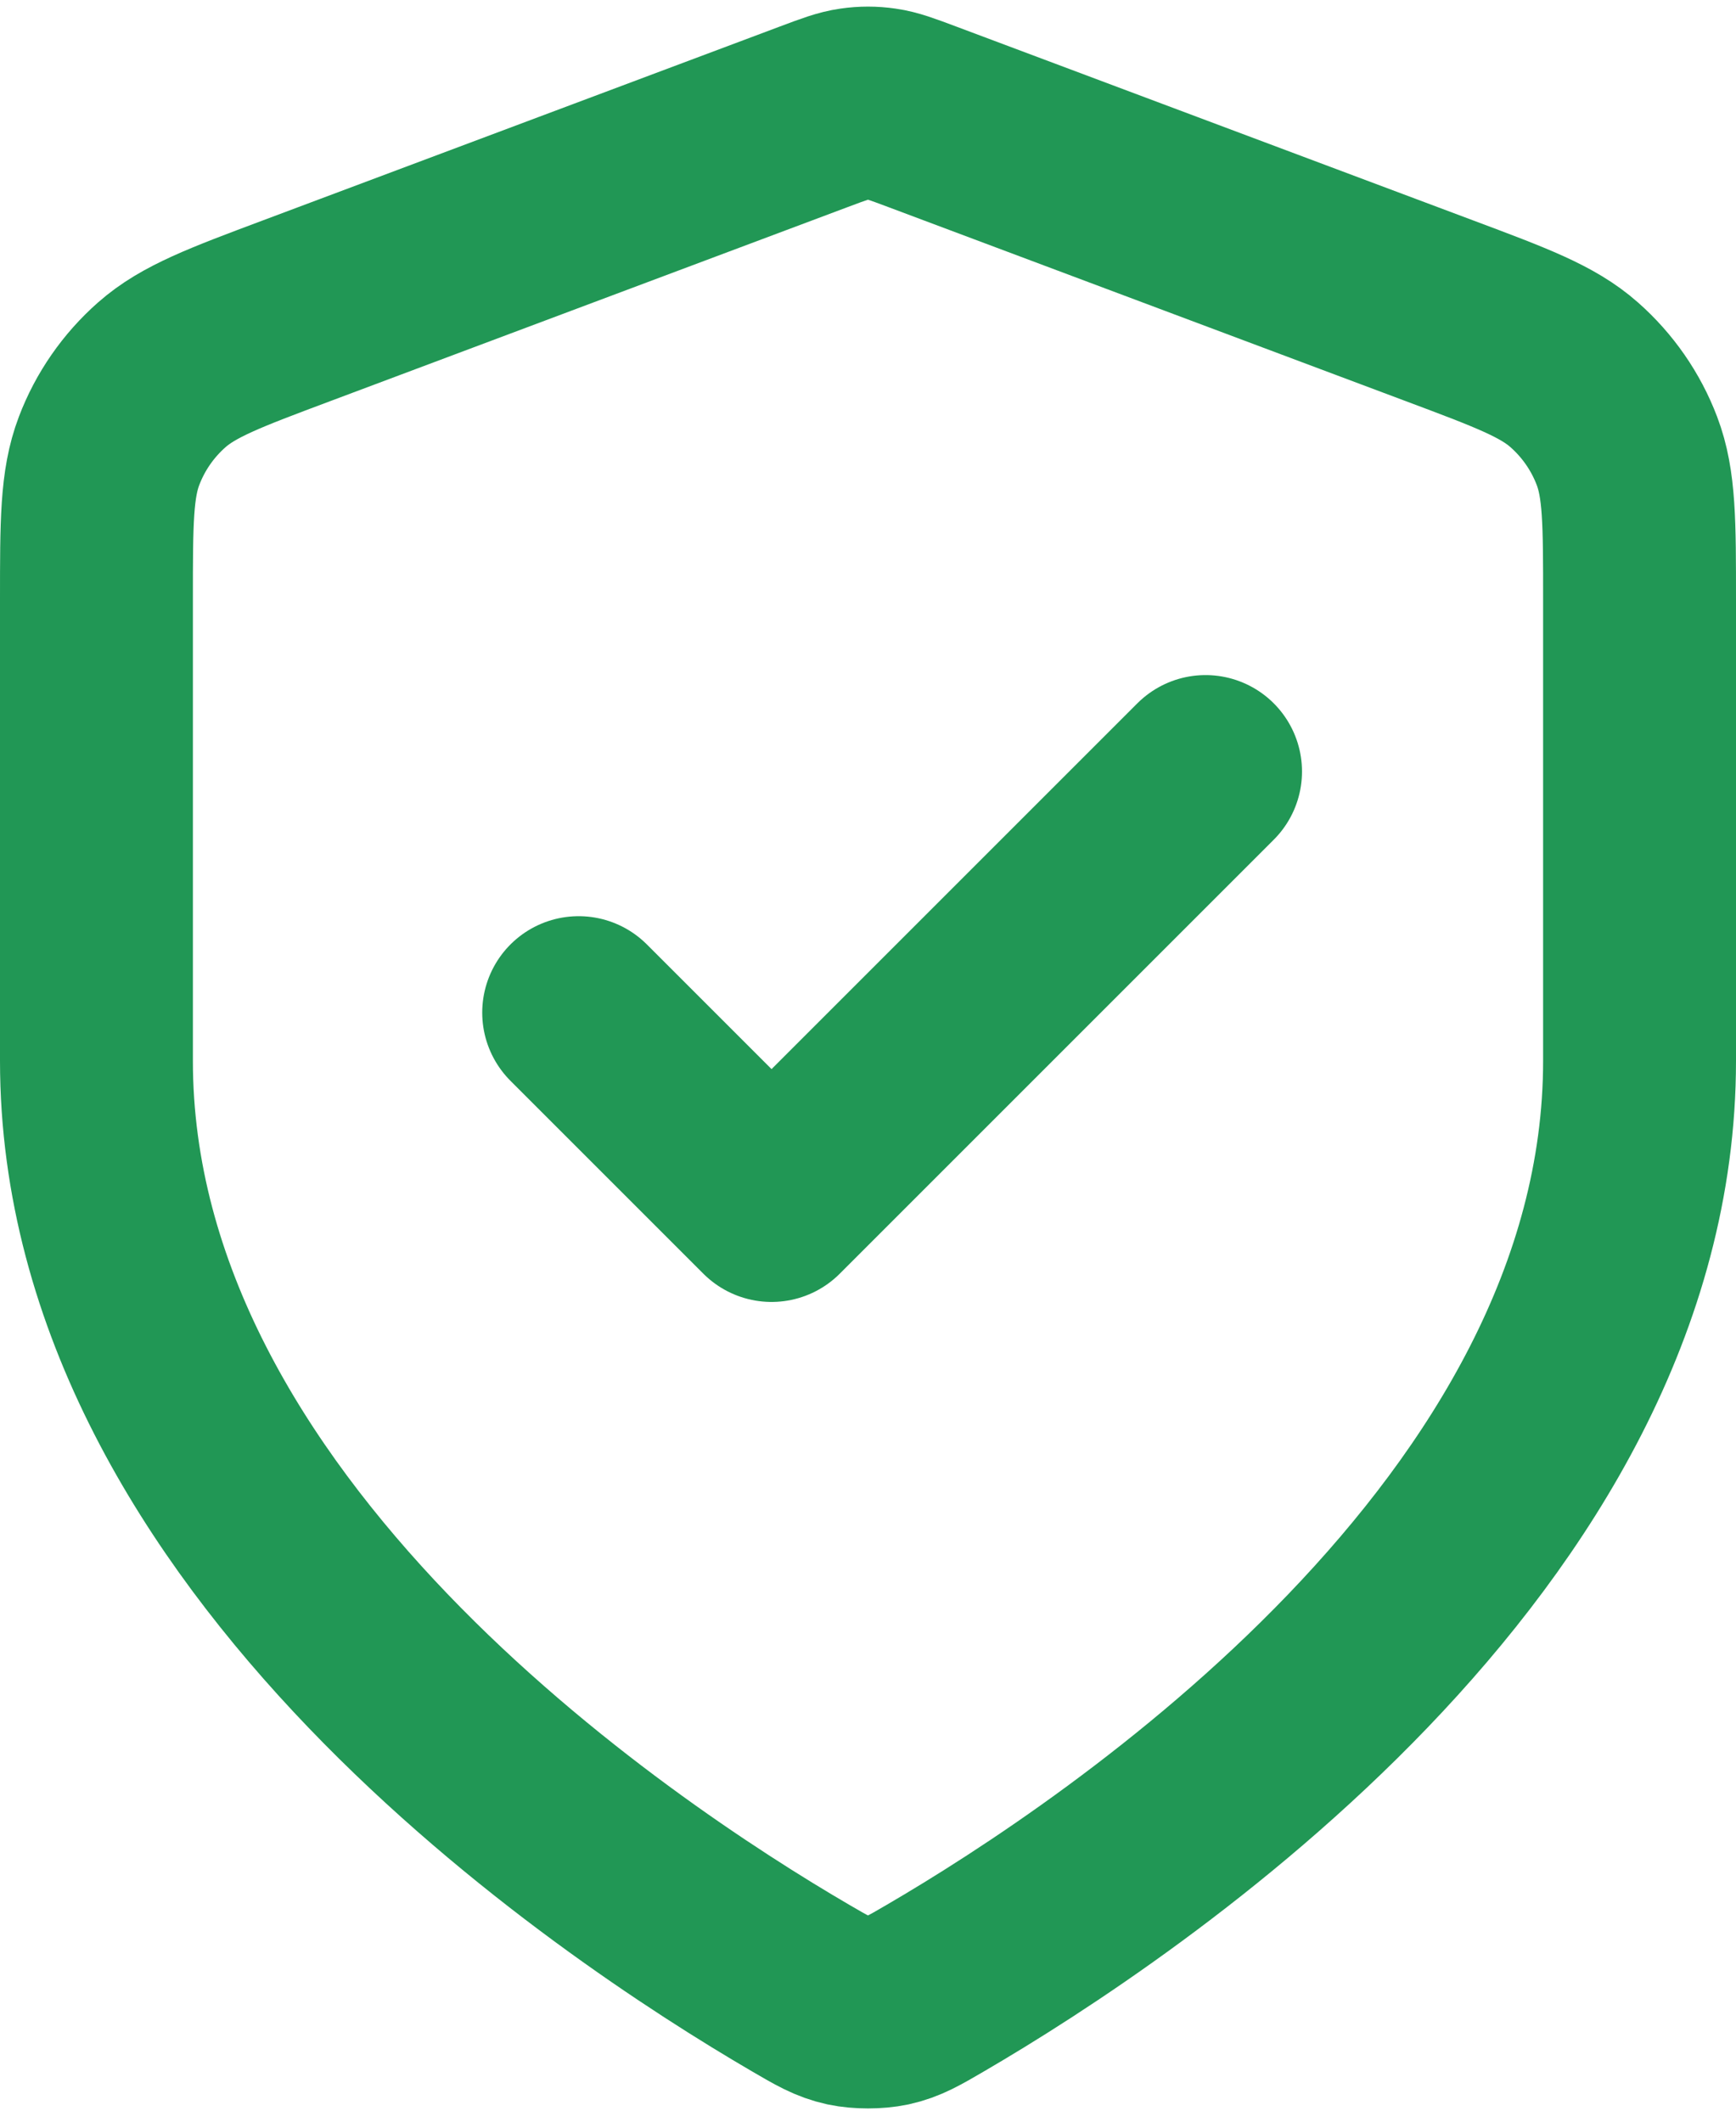 <svg width="18" height="22" viewBox="0 0 18 22" fill="none" xmlns="http://www.w3.org/2000/svg">
<path d="M6 10.5L8 12.5L12.5 8M17 11C17 15.909 11.646 19.479 9.698 20.615C9.477 20.744 9.366 20.809 9.21 20.843C9.088 20.869 8.912 20.869 8.79 20.843C8.634 20.809 8.523 20.744 8.302 20.615C6.354 19.479 1 15.909 1 11V6.218C1 5.418 1 5.019 1.131 4.675C1.246 4.372 1.434 4.101 1.678 3.886C1.954 3.643 2.328 3.502 3.076 3.222L8.438 1.211C8.646 1.133 8.75 1.094 8.857 1.079C8.952 1.065 9.048 1.065 9.143 1.079C9.25 1.094 9.354 1.133 9.562 1.211L14.924 3.222C15.672 3.502 16.047 3.643 16.322 3.886C16.566 4.101 16.754 4.372 16.869 4.675C17 5.019 17 5.418 17 6.218V11Z" stroke="#219755" stroke-width="2" stroke-linecap="round" stroke-linejoin="round"/>
</svg>
